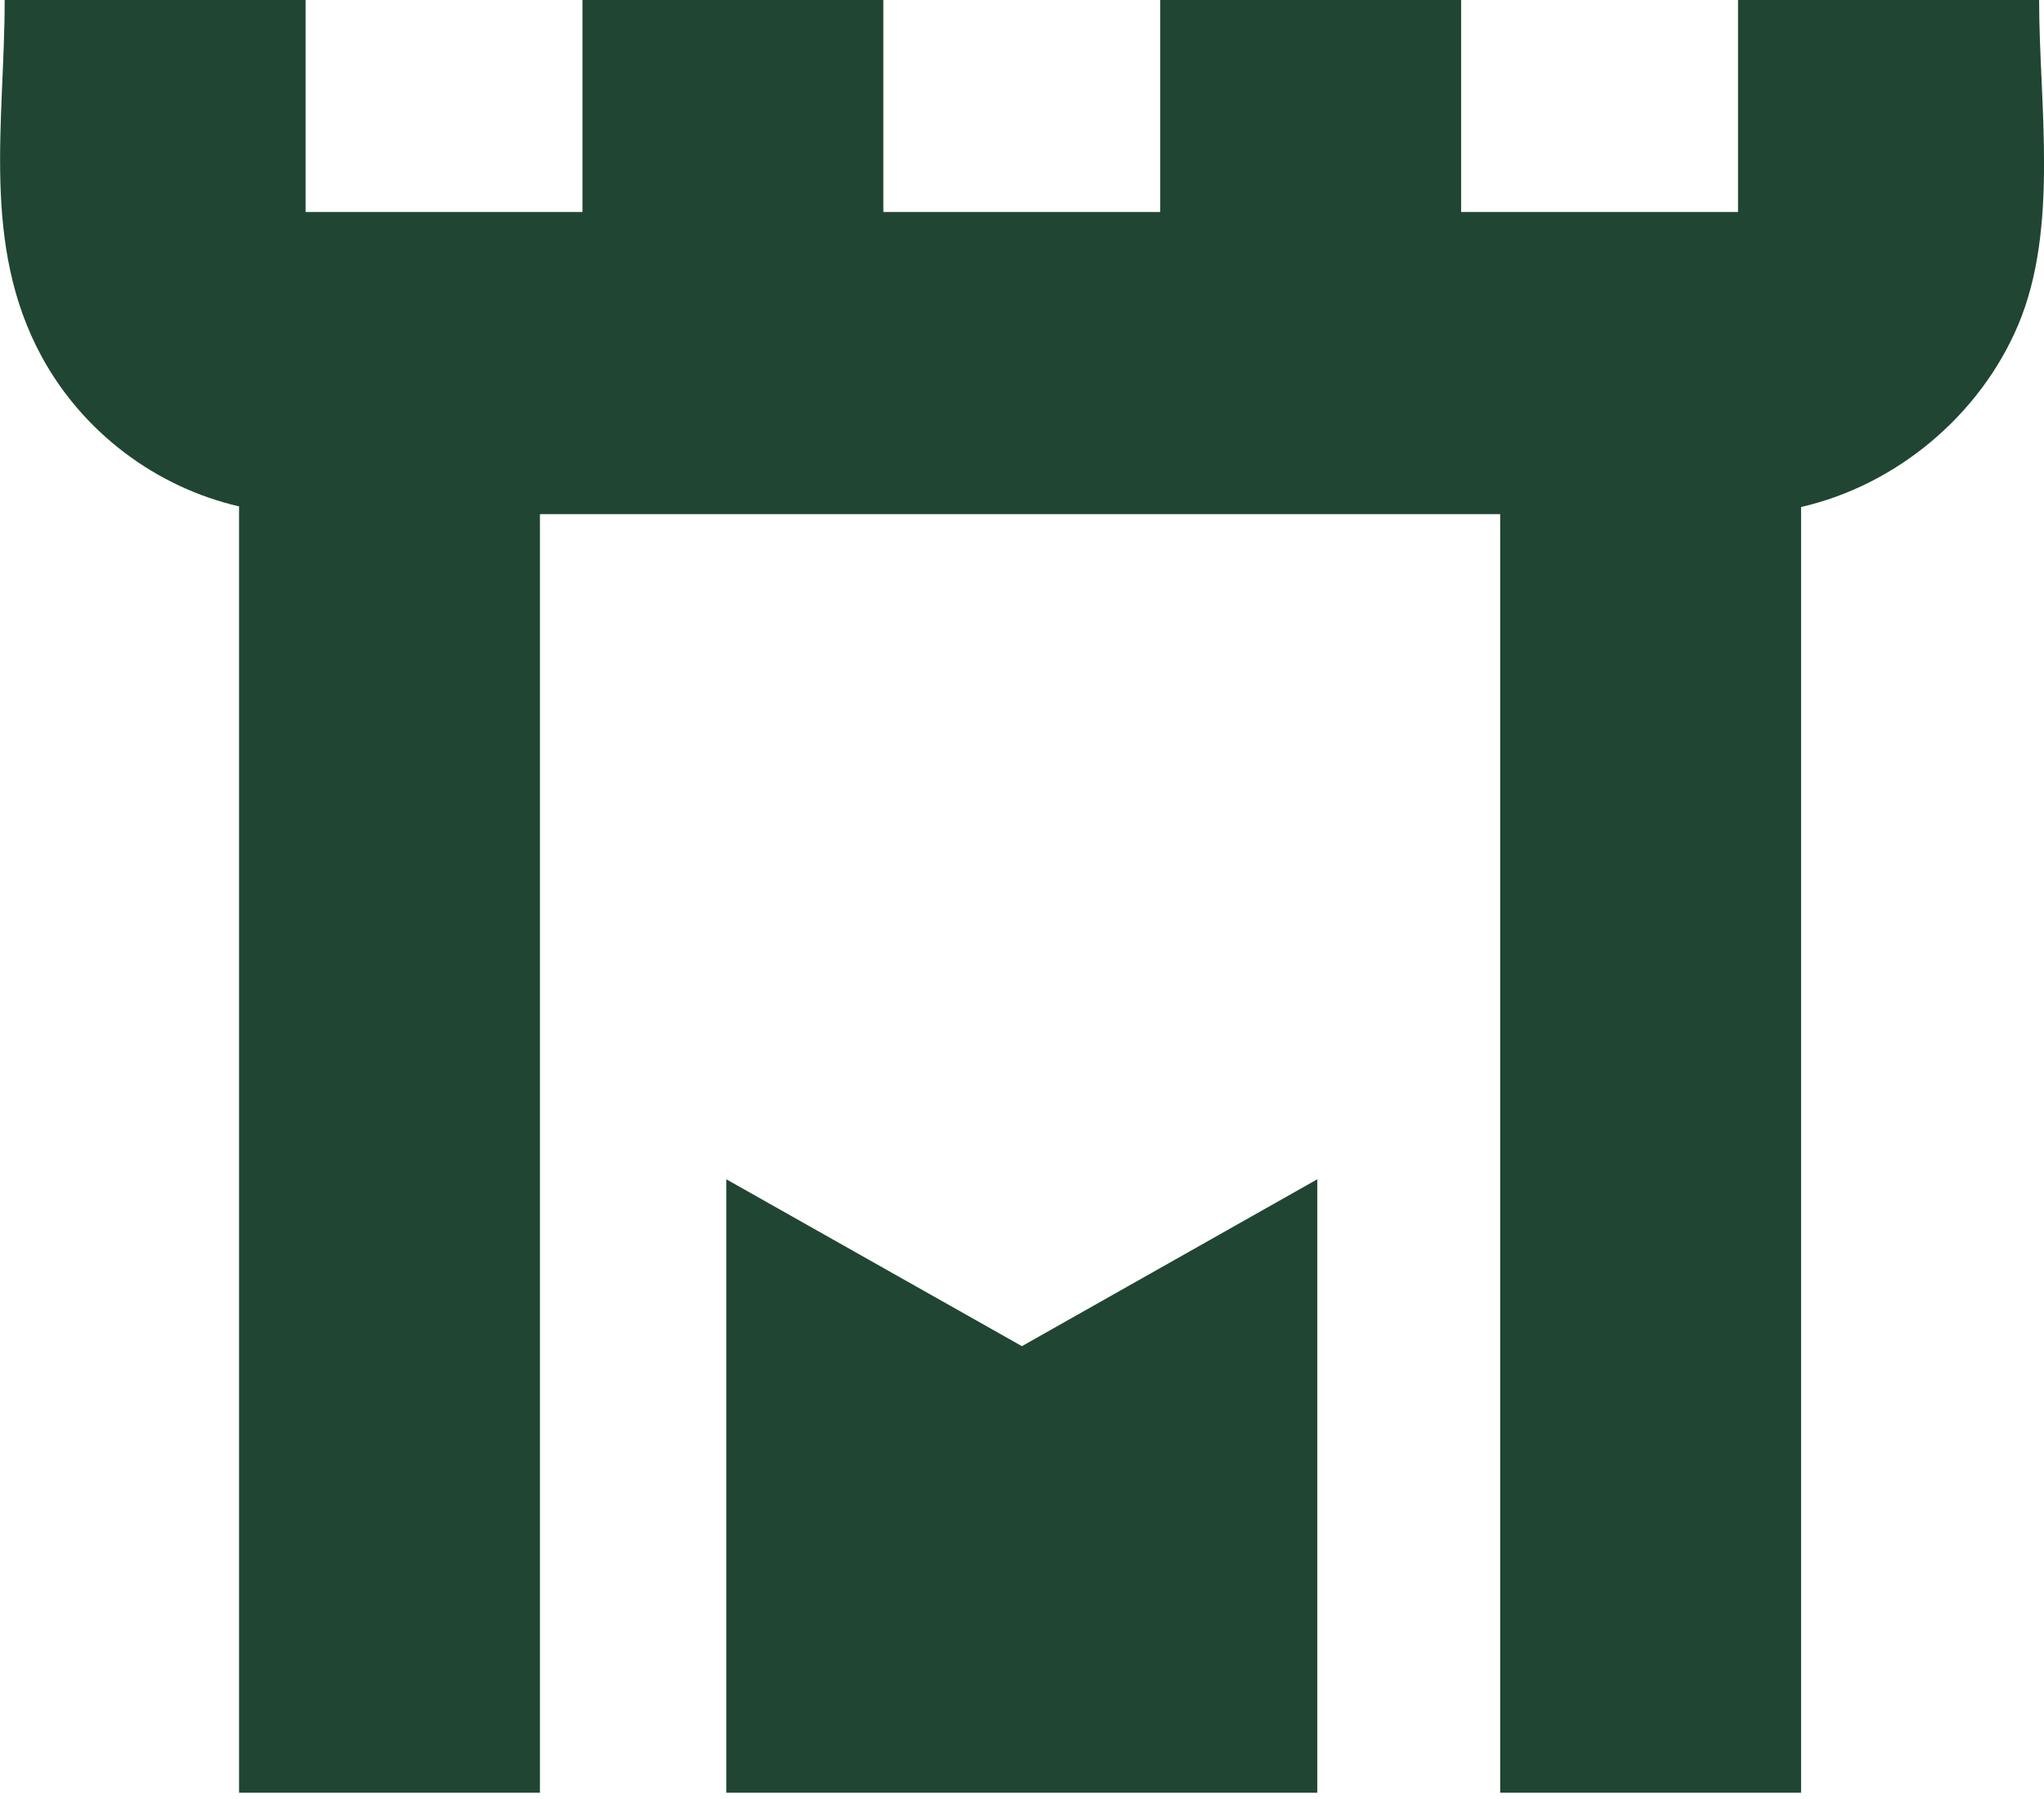 <svg width="267" height="235" viewBox="0 0 267 235" fill="none" xmlns="http://www.w3.org/2000/svg">
<g clip-path="url(#clip0_11_21)">
<path d="M266.336 0H227.031V27.693H190.862V0H151.558V27.693H115.389V0H76.085V27.693H39.916V0H0.611C0.611 15.848 -2.498 31.962 5.448 46.582C10.869 56.534 20.41 63.63 31.226 66.138V234.138H70.53V67.152H195.965V234.138H235.269V66.218C247.707 63.364 258.602 54.293 263.625 42.447C268.993 29.721 266.362 13.553 266.362 0.027L266.336 0Z" fill="#204533"/>
<path d="M94.873 154.02V234.138H172.074V154.02L133.487 175.817L94.873 154.02Z" fill="#204533"/>
</g>
<defs>
<clipPath id="clip0_11_21">
<rect width="267" height="234.138" fill="white"/>
</clipPath>
</defs>
</svg>
